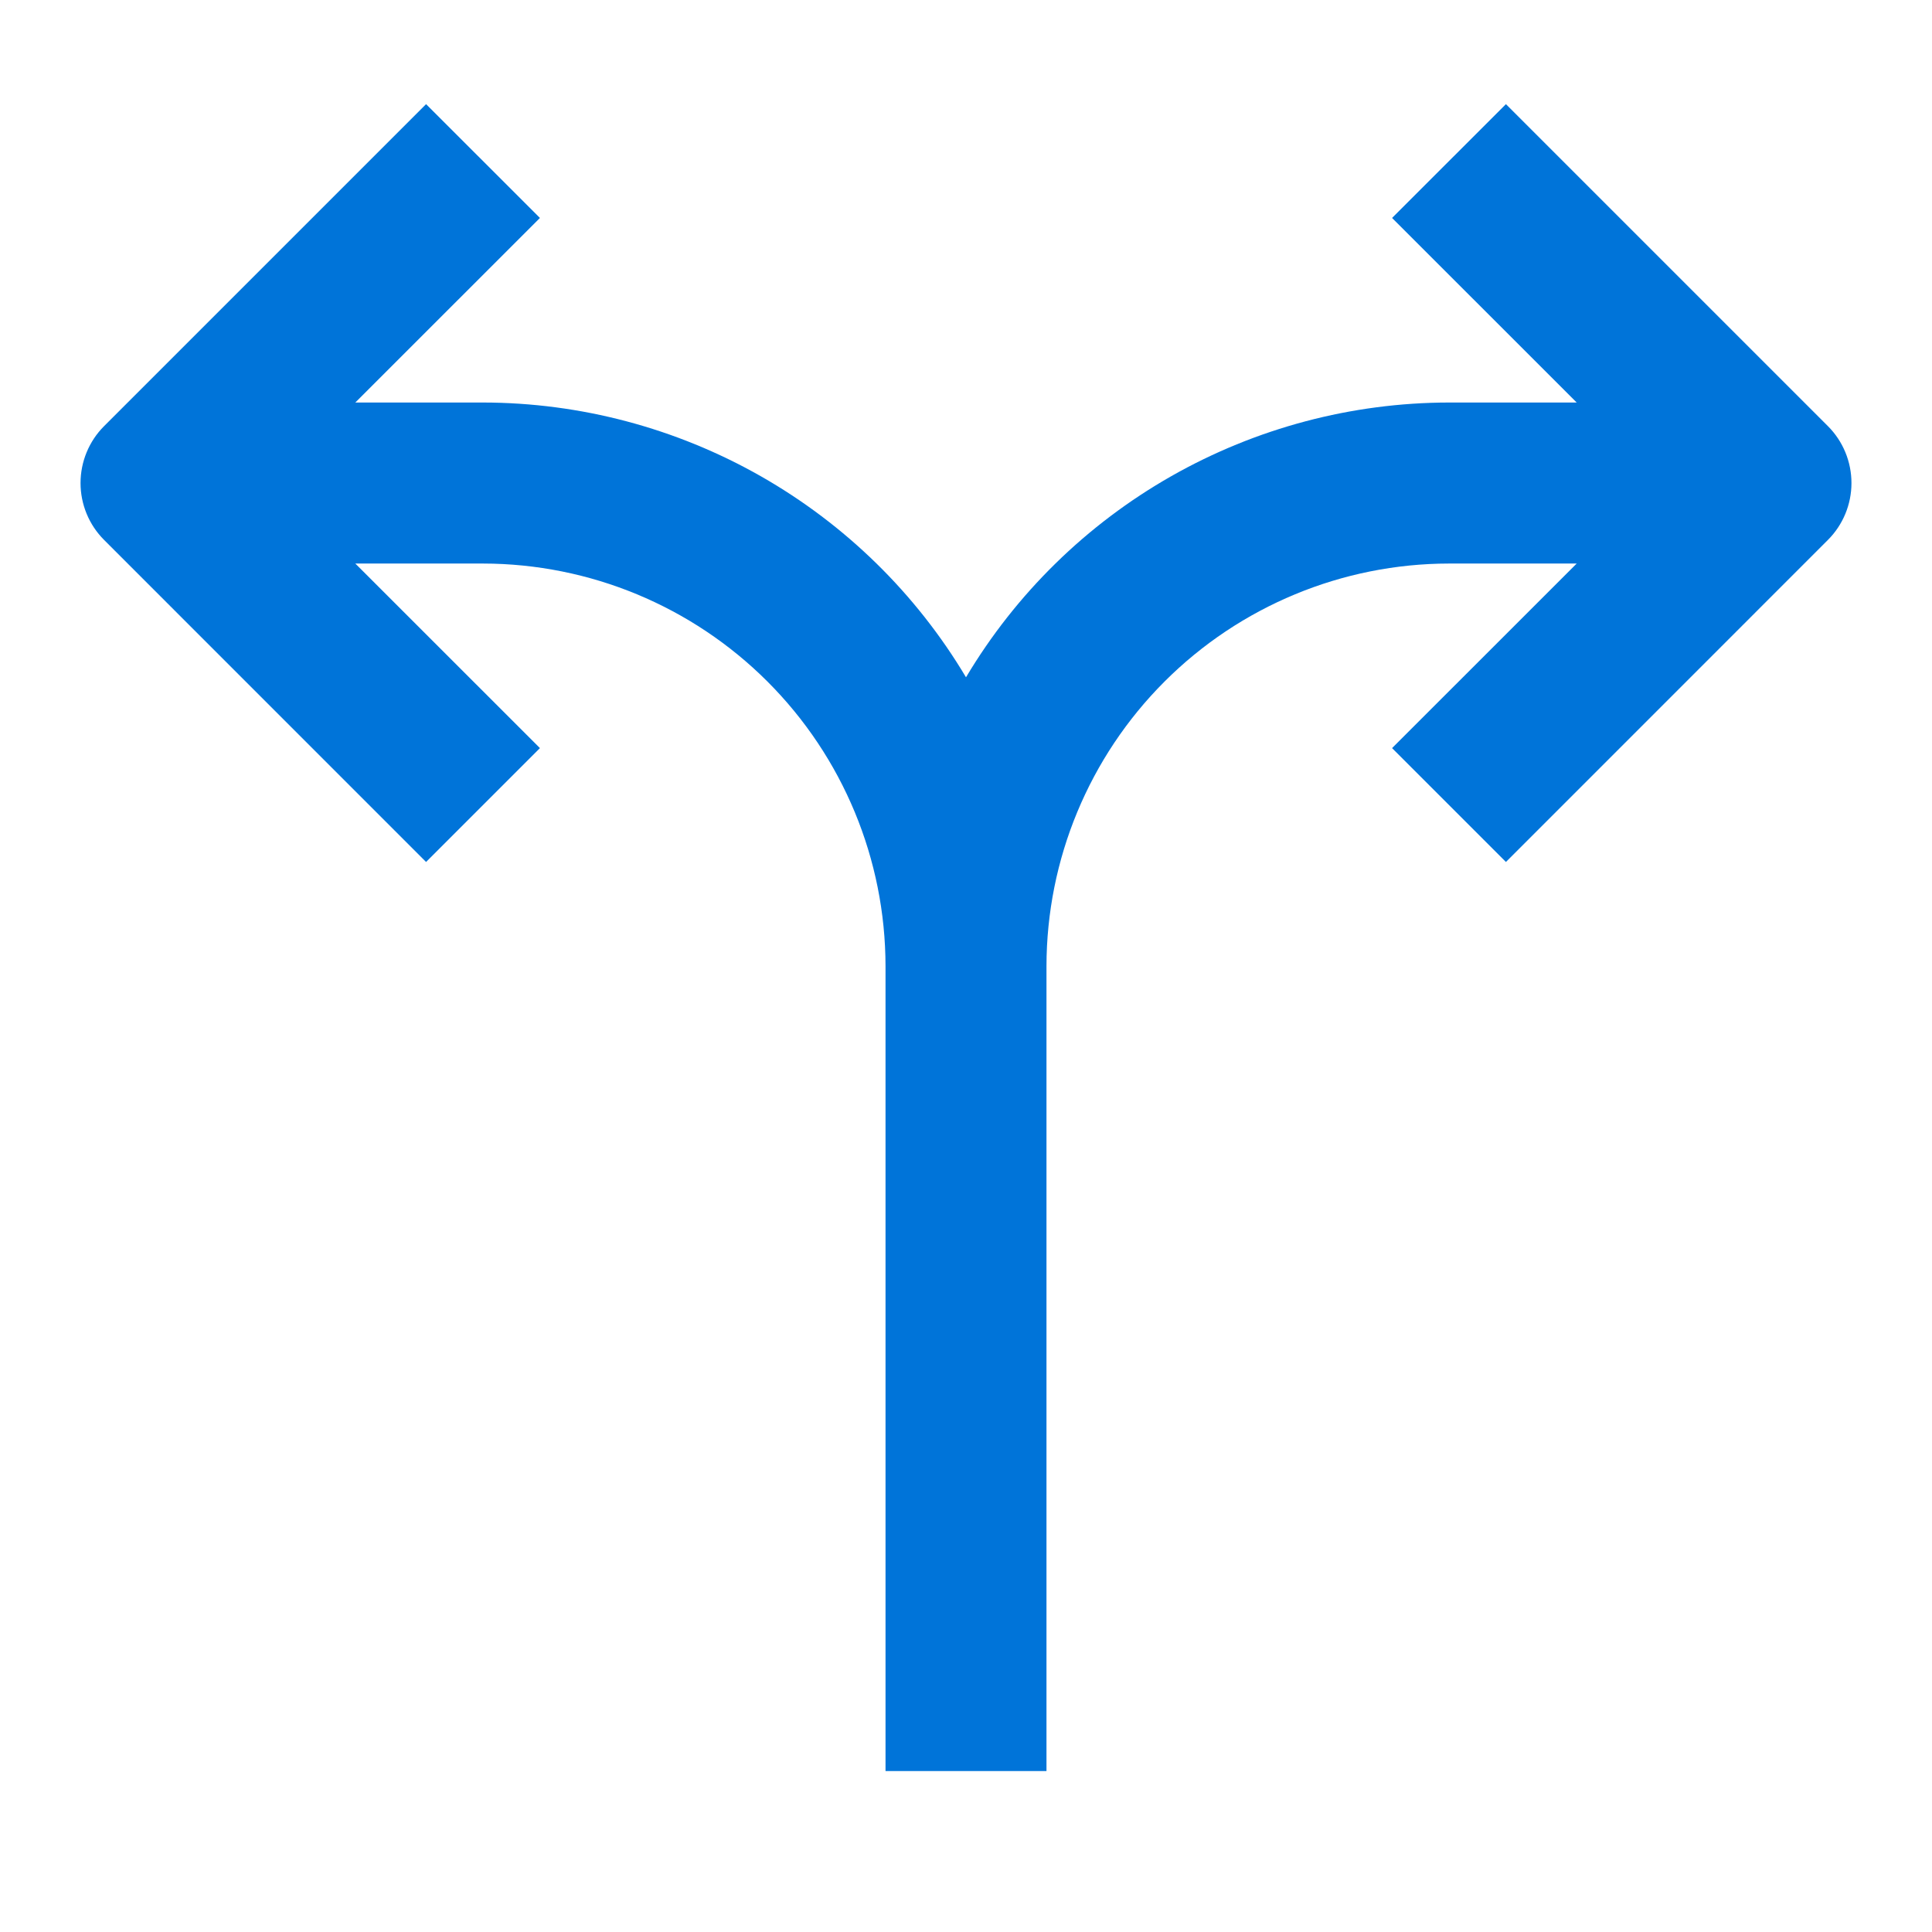 <svg width="32" height="32" viewBox="0 0 32 32" fill="none" xmlns="http://www.w3.org/2000/svg">
<path d="M7.057 1.725L1.724 7.058C1.474 7.308 1.334 7.647 1.334 8.001C1.334 8.354 1.474 8.693 1.724 8.943L7.057 14.277L8.943 12.391L5.885 9.334H8C9.768 9.336 11.462 10.039 12.712 11.289C13.962 12.539 14.665 14.233 14.667 16.001V29.334H17.333V16.001C17.335 14.233 18.038 12.539 19.288 11.289C20.538 10.039 22.233 9.336 24 9.334H26.115L23.057 12.391L24.943 14.277L30.276 8.943C30.526 8.693 30.666 8.354 30.666 8.001C30.666 7.647 30.526 7.308 30.276 7.058L24.943 1.725L23.057 3.61L26.115 6.667H24C22.387 6.669 20.802 7.09 19.4 7.887C17.997 8.685 16.826 9.832 16 11.218C15.174 9.832 14.002 8.685 12.6 7.887C11.198 7.09 9.613 6.669 8 6.667H5.885L8.943 3.61L7.057 1.725Z" fill="#0074D9"/>
</svg>
